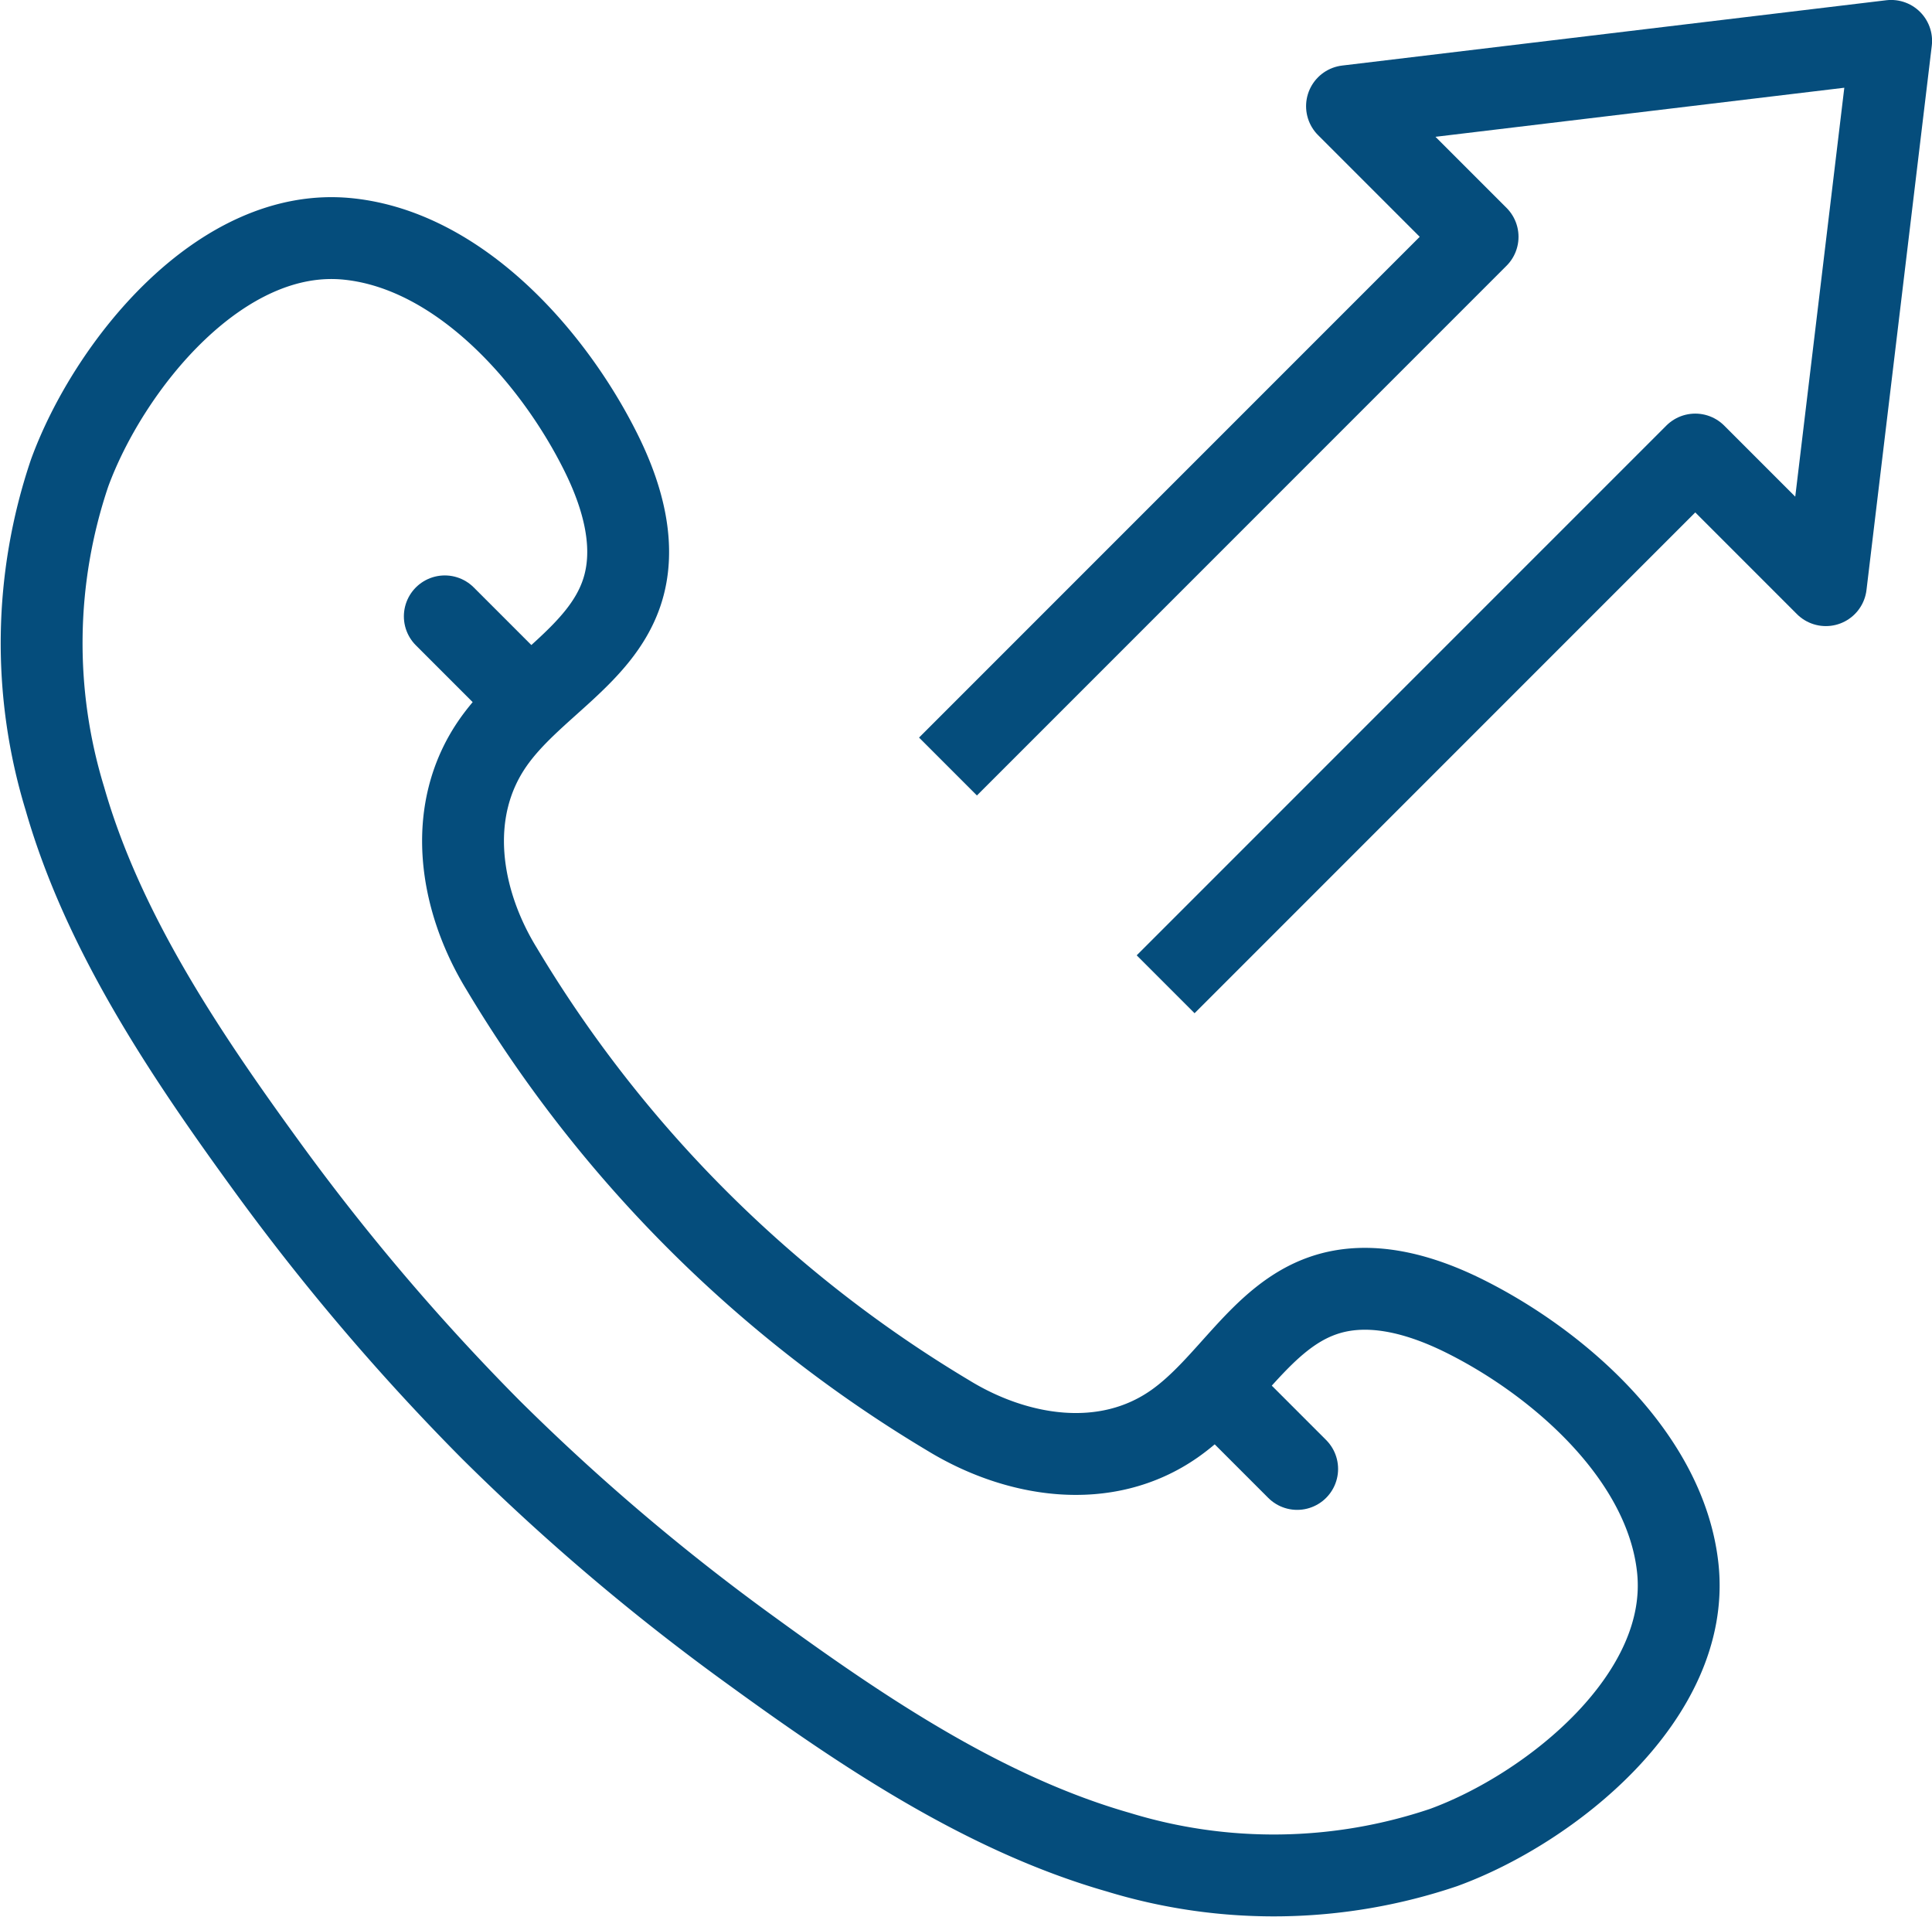 <svg xmlns="http://www.w3.org/2000/svg" width="82.614" height="81.956" viewBox="0 0 82.614 81.956"><g id="Gruppe_2941" data-name="Gruppe 2941" transform="translate(4506.631 11657.439)"><g id="Gruppe_6" data-name="Gruppe 6" transform="translate(-4504.848 -11647.262)"><path id="Pfad_8" data-name="Pfad 8" d="M201.2,474.758a96.75,96.75,0,0,1-9.653-11.36c-3.434-4.725-6.93-9.93-8.556-15.614a22.717,22.717,0,0,1,.2-13.911c1.666-4.569,6.465-10.593,11.938-10.011,4.766.505,8.765,5.071,10.777,9.111.935,1.873,1.568,4.067.885,6.045-.92,2.673-3.863,4.053-5.485,6.367-2.065,2.951-1.429,6.754.358,9.67a55.281,55.281,0,0,0,19.1,19.1c2.918,1.787,6.721,2.423,9.672.358,2.314-1.622,3.693-4.565,6.367-5.485,1.978-.683,4.172-.05,6.046.884,4.04,2.013,8.606,6.011,9.112,10.777.58,5.473-5.443,10.272-10.013,11.937a22.7,22.7,0,0,1-13.911.2c-5.685-1.626-10.888-5.121-15.614-8.555A94.183,94.183,0,0,1,201.2,474.758Z" transform="translate(-182 -423.821)" fill="none" stroke="#054d7c" stroke-linecap="round" stroke-linejoin="round" stroke-width="3.5"></path><line id="Linie_8" data-name="Linie 8" x2="2.804" y2="2.804" transform="translate(17.237 16.173)" fill="none" stroke="#054d7c" stroke-linecap="round" stroke-linejoin="round" stroke-width="3.5"></line><line id="Linie_9" data-name="Linie 9" x2="2.804" y2="2.804" transform="translate(50.881 49.817)" fill="none" stroke="#054d7c" stroke-linecap="round" stroke-linejoin="round" stroke-width="3.5"></line></g><path id="Pfad_9" data-name="Pfad 9" d="M221.69,456.509,243.1,435.1l5.584,5.584,2.792-23.268-23.268,2.792,5.584,5.584L212.383,447.2" transform="translate(-4677.24 -12073.107)" fill="none" stroke="#054d7c" stroke-linecap="square" stroke-linejoin="round" stroke-width="3.5"></path></g></svg>